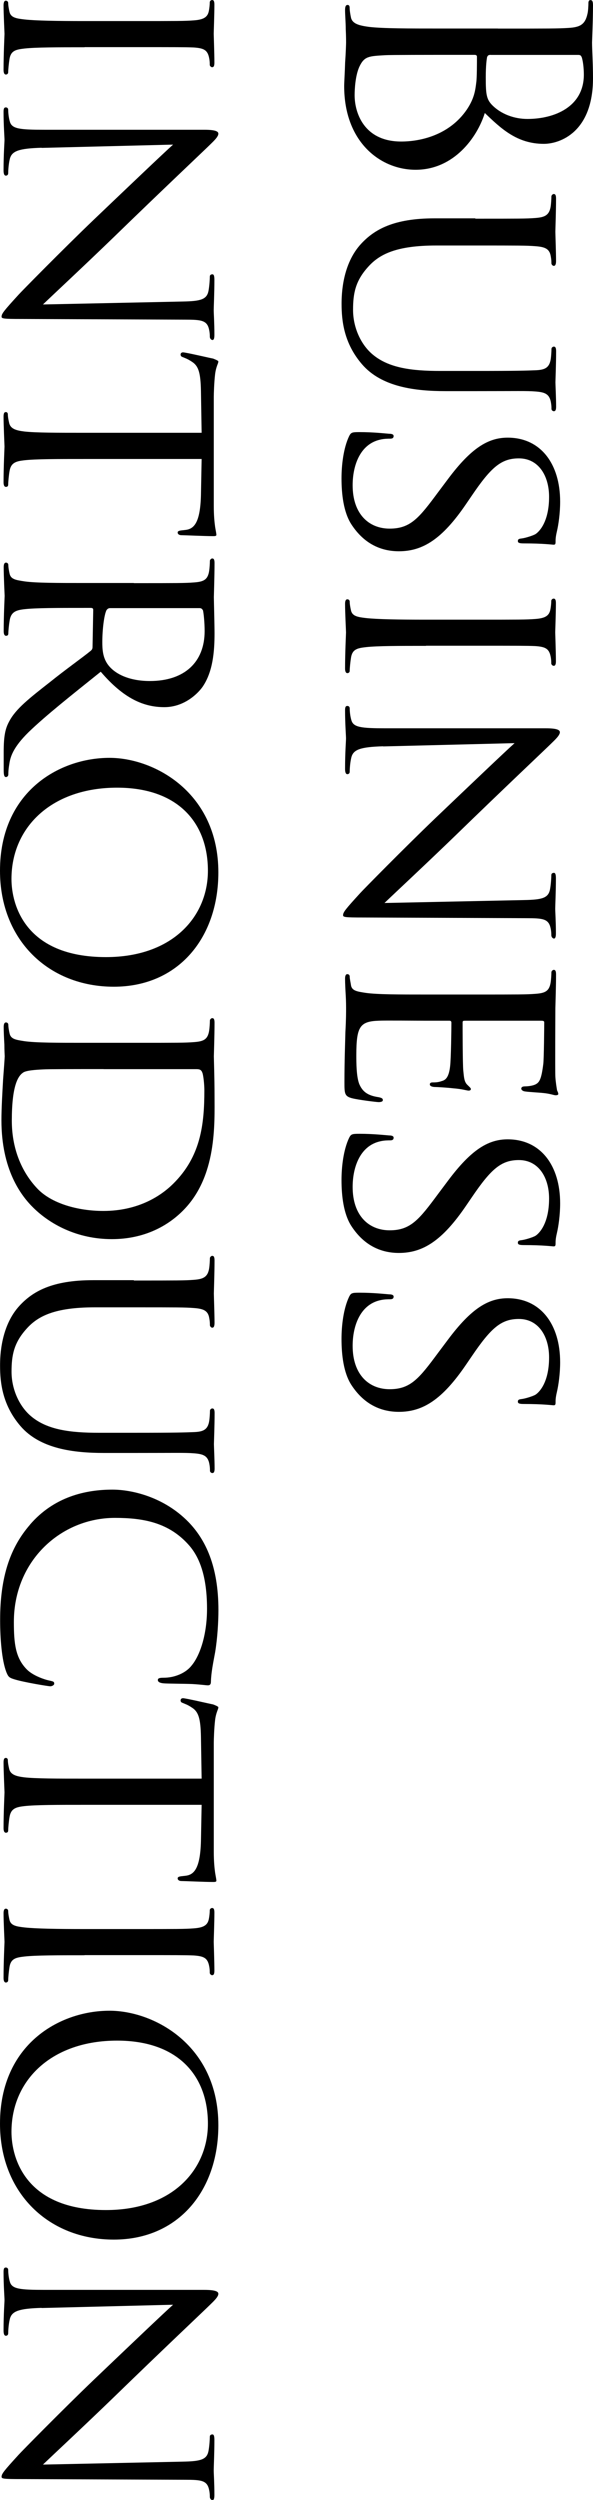 <?xml version="1.0" encoding="UTF-8"?><svg id="_レイヤー_2" xmlns="http://www.w3.org/2000/svg" viewBox="0 0 86.82 365.47"><defs><style>.cls-1{fill:#000;stroke-width:0px;}</style></defs><g id="_レイヤー_1-2"><path class="cls-1" d="M72.9,4.18c7.49,0,8.83,0,10.37-.1,1.63-.1,2.4-.48,2.74-2.06.1-.38.14-1.2.14-1.63,0-.19.1-.38.29-.38.29,0,.38.24.38.77,0,2.16-.14,5.18-.14,5.42,0,1.15.14,3.02.14,5.23,0,7.87-4.8,9.6-7.2,9.6-3.94,0-6.29-2.26-8.64-4.51-1.1,3.55-4.51,8.3-10.13,8.3-5.14,0-10.46-4.03-10.46-12.24,0-.53.1-2.06.14-3.46.1-1.39.14-2.74.14-2.93,0-.1,0-.91-.05-1.92,0-.96-.1-2.06-.1-2.78,0-.53.1-.77.38-.77.14,0,.29.1.29.38,0,.43.1,1.01.19,1.44.19.96,1.25,1.2,2.64,1.39,2.02.24,5.81.24,10.42.24h8.45ZM66.75,8.02c-3.7,0-9.65,0-10.37.05-2.35.14-3.02.14-3.74,1.63-.62,1.3-.72,3.36-.72,4.22,0,2.59,1.39,6.77,6.82,6.77,2.88,0,7.06-.96,9.6-4.66,1.1-1.63,1.25-2.83,1.39-3.98.1-.62.1-3.02.1-3.74,0-.19-.1-.29-.34-.29h-2.74ZM71.84,8.02c-.34,0-.43.1-.53.34-.05.29-.19,1.15-.19,2.93,0,2.69.1,3.36,1.25,4.37,1.15,1.01,2.88,1.73,4.85,1.73,3.98,0,8.26-1.78,8.26-6.48,0-.53-.05-1.54-.24-2.3-.1-.43-.24-.58-.53-.58h-12.87Z"/><path class="cls-1" d="M69.59,31.97c6.34,0,7.49,0,8.78-.1,1.3-.1,2.06-.34,2.26-1.73.05-.34.1-1.06.1-1.44,0-.14.19-.34.34-.34.24,0,.34.19.34.67,0,1.92-.1,4.46-.1,4.85s.1,3.02.1,4.27c0,.48-.1.72-.34.72-.14,0-.34-.19-.34-.38,0-.29,0-.53-.1-1.06-.19-1.1-.91-1.34-2.26-1.44-1.3-.1-2.45-.1-8.78-.1h-5.71c-5.9,0-8.35,1.3-9.98,3.12-1.87,2.06-2.21,3.89-2.21,6.29,0,2.59,1.15,5.09,2.88,6.53,2.35,1.97,5.71,2.4,9.89,2.4h5.14c6.34,0,7.49-.05,8.78-.1,1.3-.05,2.06-.29,2.26-1.68.05-.34.1-1.06.1-1.44,0-.19.19-.34.34-.34.24,0,.34.19.34.67,0,1.87-.1,4.32-.1,4.56,0,.29.1,2.3.1,3.55,0,.48-.1.67-.34.67-.14,0-.34-.14-.34-.34,0-.29,0-.53-.1-1.06-.24-1.15-.91-1.39-2.26-1.49-1.3-.1-2.45-.05-8.78-.05h-4.37c-4.42,0-9.36-.58-12.24-3.94-2.64-3.07-2.98-6.34-2.98-8.83,0-1.39.1-5.81,2.88-8.79,1.92-2.06,4.75-3.7,10.71-3.7h6Z"/><path class="cls-1" d="M51.1,63.79c.29-.58.43-.62,1.54-.62,2.02,0,3.65.19,4.32.24.43,0,.67.1.67.34s-.14.38-.48.38-.91,0-1.49.14c-2.98.67-4.03,3.84-4.03,6.67,0,4.18,2.35,6.34,5.42,6.34s4.32-1.58,7.1-5.33l1.44-1.92c3.41-4.56,5.9-6.05,8.74-6.05,4.8,0,7.68,3.79,7.68,9.36,0,1.68-.24,3.36-.48,4.37-.19.82-.19,1.15-.19,1.49s-.05.43-.29.43c-.19,0-1.54-.19-4.32-.19-.62,0-.91-.05-.91-.34s.19-.34.53-.38c.48-.05,1.58-.38,2.02-.62.48-.29,2.02-1.68,2.02-5.47,0-3.07-1.54-5.62-4.42-5.62-2.59,0-4.08,1.3-6.91,5.47l-.82,1.2c-3.5,5.14-6.34,6.91-9.84,6.91-2.4,0-4.99-.91-6.96-3.94-1.15-1.78-1.44-4.42-1.44-6.72,0-1.97.29-4.42,1.1-6.14Z"/><path class="cls-1" d="M62.38,94.42c-3.94,0-7.15,0-8.83.19-1.2.14-1.97.29-2.16,1.54-.1.62-.19,1.54-.19,1.92,0,.24-.19.34-.34.34-.19,0-.34-.19-.34-.67,0-2.35.14-5.09.14-5.28,0-.24-.14-2.88-.14-4.18,0-.43.1-.67.34-.67.14,0,.34.1.34.34,0,.38.1.91.19,1.3.19.82.96.96,2.16,1.1,1.68.19,4.9.24,8.83.24h7.2c6.34,0,7.49,0,8.78-.1,1.39-.1,2.02-.43,2.21-1.34.1-.48.14-1.01.14-1.3,0-.19.19-.34.34-.34.24,0,.34.19.34.67,0,1.39-.1,4.03-.1,4.27,0,.19.1,2.93.1,4.22,0,.48-.1.67-.34.67-.14,0-.34-.19-.34-.34,0-.29,0-.58-.1-1.06-.24-1.15-.82-1.39-2.26-1.49-1.3-.05-2.45-.05-8.78-.05h-7.2Z"/><path class="cls-1" d="M56.1,109.1c-3.36.1-4.37.48-4.66,1.63-.19.77-.24,1.73-.24,2.11,0,.19-.14.34-.34.34-.24,0-.34-.29-.34-.77,0-2.4.14-4.08.14-4.46s-.14-2.16-.14-4.08c0-.43.05-.67.34-.67.19,0,.34.14.34.34,0,.34.05,1.1.24,1.73.29,1.06,1.39,1.2,5.09,1.2h23.38c1.63,0,2.06.24,2.06.58,0,.48-.82,1.2-1.25,1.63-.67.67-7.2,6.82-13.92,13.35-4.32,4.18-9.17,8.69-10.51,9.98l20.45-.43c2.64-.05,3.55-.29,3.79-1.58.14-.77.19-1.73.19-2.06,0-.29.24-.34.38-.34.24,0,.29.34.29.82,0,1.92-.1,3.94-.1,4.42s.1,1.87.1,3.6c0,.43-.05.77-.29.77-.14,0-.38-.19-.38-.48,0-.19,0-.53-.1-1.01-.29-1.39-1.1-1.49-3.55-1.49l-23.91-.1c-2.69,0-2.93-.05-2.93-.34,0-.43.34-.86,2.5-3.22.38-.43,6.38-6.53,11.04-10.99,5.14-4.9,10.13-9.65,11.57-10.94l-19.25.48Z"/><path class="cls-1" d="M69.59,145.39c6.34,0,7.49,0,8.78-.1,1.39-.1,2.06-.34,2.26-1.73.05-.34.1-1.06.1-1.44,0-.14.19-.34.34-.34.24,0,.34.19.34.67,0,1.92-.1,4.66-.1,4.9,0,.29-.05,9.12,0,10.08.05.82.19,1.58.24,1.92.05.19.19.38.19.58,0,.14-.19.19-.38.19-.29,0-.77-.24-1.92-.34-.38-.05-2.21-.14-2.69-.24-.19-.05-.43-.19-.43-.38,0-.24.19-.34.53-.34.29,0,.96-.05,1.44-.24.67-.29.96-.72,1.25-3.02.1-.72.14-5.62.14-6.1,0-.19-.14-.24-.43-.24h-11.09c-.29,0-.43,0-.43.24,0,.53,0,6.1.1,7.06.1,1.01.14,1.63.58,2.06.29.29.53.48.53.62s-.1.24-.34.24-.91-.24-2.26-.34c-.82-.1-2.35-.19-2.64-.19-.34,0-.77-.1-.77-.38,0-.19.14-.29.38-.29.38,0,.82,0,1.34-.19.58-.14,1.06-.53,1.25-2.16.14-1.15.19-5.66.19-6.38,0-.24-.14-.29-.29-.29h-3.41c-1.39,0-6.14-.05-6.96,0-2.74.1-3.26.86-3.26,5.04,0,1.1,0,3.12.43,4.22.48,1.1,1.2,1.68,2.83,1.92.48.1.62.19.62.43s-.34.29-.62.29-3.07-.34-3.94-.58c-1.06-.29-1.06-.72-1.06-2.35,0-3.17.1-5.62.14-7.34.1-1.78.1-2.88.1-3.5,0-.1,0-.91-.05-1.82-.05-.82-.1-1.78-.1-2.45,0-.43.1-.67.34-.67.14,0,.34.1.34.34,0,.38.14.91.19,1.3.14.82.96.91,2.16,1.1,1.68.24,4.9.24,8.83.24h7.2Z"/><path class="cls-1" d="M51.1,166.37c.29-.58.43-.62,1.54-.62,2.02,0,3.65.19,4.32.24.43,0,.67.1.67.34s-.14.38-.48.38-.91,0-1.49.14c-2.98.67-4.03,3.84-4.03,6.67,0,4.18,2.35,6.34,5.42,6.34s4.32-1.58,7.1-5.33l1.44-1.92c3.41-4.56,5.9-6.05,8.74-6.05,4.8,0,7.68,3.79,7.68,9.36,0,1.68-.24,3.36-.48,4.37-.19.82-.19,1.15-.19,1.49s-.05.43-.29.43c-.19,0-1.54-.19-4.32-.19-.62,0-.91-.05-.91-.34s.19-.34.53-.38c.48-.05,1.58-.38,2.02-.62.48-.29,2.02-1.68,2.02-5.47,0-3.07-1.54-5.62-4.42-5.62-2.59,0-4.08,1.3-6.91,5.47l-.82,1.2c-3.5,5.14-6.34,6.91-9.84,6.91-2.4,0-4.99-.91-6.96-3.94-1.15-1.78-1.44-4.42-1.44-6.72,0-1.97.29-4.42,1.1-6.14Z"/><path class="cls-1" d="M51.1,189.6c.29-.58.43-.62,1.54-.62,2.02,0,3.65.19,4.32.24.43,0,.67.1.67.34s-.14.38-.48.38-.91,0-1.49.14c-2.98.67-4.03,3.84-4.03,6.67,0,4.18,2.35,6.34,5.42,6.34s4.32-1.58,7.1-5.33l1.44-1.92c3.41-4.56,5.9-6.05,8.74-6.05,4.8,0,7.68,3.79,7.68,9.36,0,1.68-.24,3.36-.48,4.37-.19.82-.19,1.15-.19,1.49s-.05.43-.29.43c-.19,0-1.54-.19-4.32-.19-.62,0-.91-.05-.91-.34s.19-.34.53-.38c.48-.05,1.58-.38,2.02-.62.48-.29,2.02-1.68,2.02-5.47,0-3.07-1.54-5.62-4.42-5.62-2.59,0-4.08,1.3-6.91,5.47l-.82,1.2c-3.5,5.14-6.34,6.91-9.84,6.91-2.4,0-4.99-.91-6.96-3.94-1.15-1.78-1.44-4.42-1.44-6.72,0-1.97.29-4.42,1.1-6.14Z"/><path class="cls-1" d="M12.38,6.91c-3.94,0-7.15,0-8.83.19-1.2.14-1.97.29-2.16,1.54-.1.62-.19,1.54-.19,1.92,0,.24-.19.34-.34.34-.19,0-.34-.19-.34-.67,0-2.35.14-5.09.14-5.28,0-.24-.14-2.88-.14-4.18C.53.34.62.1.86.1c.14,0,.34.1.34.34,0,.38.1.91.19,1.3.19.82.96.96,2.16,1.1,1.68.19,4.9.24,8.83.24h7.2c6.34,0,7.49,0,8.78-.1,1.39-.1,2.02-.43,2.21-1.34.1-.48.14-1.01.14-1.3,0-.19.19-.34.34-.34.24,0,.34.19.34.67,0,1.39-.1,4.03-.1,4.27,0,.19.1,2.93.1,4.22,0,.48-.1.67-.34.67-.14,0-.34-.19-.34-.34,0-.29,0-.58-.1-1.06-.24-1.15-.82-1.39-2.26-1.49-1.3-.05-2.45-.05-8.78-.05h-7.2Z"/><path class="cls-1" d="M6.1,21.6c-3.36.1-4.37.48-4.66,1.63-.19.77-.24,1.73-.24,2.11,0,.19-.14.34-.34.34-.24,0-.34-.29-.34-.77,0-2.4.14-4.08.14-4.46s-.14-2.16-.14-4.08c0-.43.05-.67.34-.67.19,0,.34.14.34.34,0,.34.05,1.1.24,1.73.29,1.06,1.39,1.2,5.09,1.2h23.38c1.63,0,2.06.24,2.06.58,0,.48-.82,1.2-1.25,1.63-.67.67-7.2,6.82-13.92,13.35-4.32,4.18-9.17,8.69-10.51,9.98l20.45-.43c2.64-.05,3.55-.29,3.79-1.58.14-.77.19-1.73.19-2.06,0-.29.24-.34.38-.34.24,0,.29.34.29.82,0,1.92-.1,3.94-.1,4.42s.1,1.87.1,3.6c0,.43-.05.77-.29.77-.14,0-.38-.19-.38-.48,0-.19,0-.53-.1-1.01-.29-1.39-1.1-1.49-3.55-1.49l-23.91-.1c-2.69,0-2.93-.05-2.93-.34,0-.43.34-.86,2.5-3.22.38-.43,6.38-6.53,11.04-10.99,5.14-4.9,10.13-9.65,11.57-10.94l-19.25.48Z"/><path class="cls-1" d="M12.38,67.1c-3.94,0-7.15,0-8.83.19-1.2.14-1.97.34-2.16,1.63-.1.58-.19,1.54-.19,1.92,0,.29-.19.34-.34.34-.19,0-.34-.19-.34-.67,0-2.3.14-4.99.14-5.23,0-.19-.14-3.12-.14-4.37,0-.48.1-.67.34-.67.14,0,.29.1.29.34,0,.38.1.86.19,1.25.19.86,1.01,1.1,2.21,1.25,1.68.19,4.9.19,8.83.19h17.14l-.1-6.1c-.05-2.64-.34-3.65-1.3-4.27-.72-.48-1.01-.53-1.3-.67-.34-.1-.38-.24-.38-.43,0-.1.1-.29.34-.29.43,0,4.08.86,4.42.91.24.1.77.29.77.43,0,.29-.34.72-.48,1.87-.14,1.2-.19,2.83-.19,3.31v15.94c0,1.39.1,2.35.19,3.02.1.62.19,1.01.19,1.2s-.24.19-.48.19c-1.25,0-4.18-.14-4.66-.14-.34,0-.53-.19-.53-.38s.14-.29.72-.34l.43-.05c1.25-.14,2.16-1.06,2.26-5.09l.1-5.28H12.38Z"/><path class="cls-1" d="M19.59,85.25c6.34,0,7.49,0,8.78-.1,1.39-.1,2.06-.34,2.26-1.73.05-.34.1-1.06.1-1.44,0-.14.19-.34.34-.34.24,0,.34.19.34.67,0,1.92-.1,4.75-.1,4.99,0,.43.1,3.98.1,5.28,0,2.69-.24,5.66-1.78,7.87-.77,1.06-2.74,2.93-5.57,2.93-3.02,0-5.95-1.25-9.31-5.18-4.32,3.46-8.02,6.38-10.56,8.83-2.3,2.26-2.69,3.65-2.83,4.7-.14.82-.14,1.25-.14,1.49s-.19.38-.34.38c-.24,0-.34-.24-.34-1.01v-2.64c0-2.4.24-3.46.82-4.51.96-1.82,2.93-3.36,6-5.76,2.21-1.78,4.85-3.65,5.95-4.56.19-.19.24-.29.24-.58l.1-5.38c0-.19-.1-.29-.34-.29h-.96c-3.94,0-7.1,0-8.78.19-1.2.14-1.97.38-2.16,1.68-.1.58-.19,1.49-.19,1.87,0,.29-.19.34-.34.34-.19,0-.34-.19-.34-.67,0-2.3.14-4.99.14-5.18,0-.05-.14-2.88-.14-4.18,0-.43.1-.67.34-.67.14,0,.34.1.34.34,0,.38.1.91.19,1.3.19.82.96.91,2.16,1.1,1.68.24,4.9.24,8.83.24h7.2ZM16.13,88.9c-.24,0-.38.1-.53.29-.34.62-.62,2.78-.62,4.66,0,1.01.05,2.16.72,3.17.96,1.44,3.12,2.54,6.24,2.54,5.09,0,8.02-2.78,8.02-7.3,0-1.25-.14-2.59-.24-3.02-.1-.19-.24-.34-.48-.34h-13.1Z"/><path class="cls-1" d="M31.97,127.54c0,9.5-5.81,16.71-15.31,16.71S0,137.47,0,127.3c0-11.57,8.69-16.51,16.03-16.51,6.58,0,15.94,5.09,15.94,16.75ZM1.68,128.5c0,3.79,2.02,11.42,13.83,11.42,9.79,0,14.93-5.95,14.93-12.62,0-7.06-4.42-12.15-13.3-12.15-9.5,0-15.46,5.71-15.46,13.35Z"/><path class="cls-1" d="M19.59,152.45c6.34,0,7.49,0,8.78-.1,1.39-.1,2.06-.34,2.26-1.73.05-.34.1-1.06.1-1.44,0-.14.19-.34.34-.34.24,0,.34.19.34.67,0,1.92-.1,4.66-.1,4.9,0,.48.1,3.17.1,5.66,0,4.22.38,11.95-4.66,16.95-2.11,2.11-5.52,4.13-10.37,4.13-5.14,0-9.07-2.21-11.47-4.56-1.87-1.82-4.7-5.62-4.7-12.82,0-1.82.14-4.08.24-5.9.14-1.82.24-3.26.24-3.46,0-.1-.05-.86-.05-1.73-.05-.86-.1-1.87-.1-2.54,0-.43.1-.67.34-.67.14,0,.34.1.34.34,0,.38.1.91.19,1.3.19.82.96.91,2.16,1.1,1.68.24,4.9.24,8.83.24h7.2ZM15.17,156.29c-4.32,0-8.11,0-8.88.05-1.01.05-2.5.14-2.93.48-.77.53-1.63,2.02-1.63,7.01,0,3.89,1.3,7.34,3.7,9.89,2.06,2.21,5.95,3.31,9.7,3.31,5.18,0,8.5-2.26,10.23-3.98,4.03-3.98,4.56-8.64,4.56-13.68,0-.82-.14-2.16-.29-2.54-.14-.38-.34-.53-.82-.53h-13.63Z"/><path class="cls-1" d="M19.59,187.2c6.34,0,7.49,0,8.78-.1,1.3-.1,2.06-.34,2.26-1.73.05-.34.1-1.06.1-1.44,0-.14.19-.34.34-.34.24,0,.34.19.34.67,0,1.92-.1,4.46-.1,4.85s.1,3.02.1,4.27c0,.48-.1.72-.34.72-.14,0-.34-.19-.34-.38,0-.29,0-.53-.1-1.06-.19-1.1-.91-1.34-2.26-1.44-1.3-.1-2.45-.1-8.78-.1h-5.71c-5.9,0-8.35,1.3-9.98,3.12-1.87,2.06-2.21,3.89-2.21,6.29,0,2.59,1.15,5.09,2.88,6.53,2.35,1.97,5.71,2.4,9.89,2.4h5.14c6.34,0,7.49-.05,8.78-.1,1.3-.05,2.06-.29,2.26-1.68.05-.34.1-1.06.1-1.44,0-.19.19-.34.34-.34.24,0,.34.19.34.67,0,1.87-.1,4.32-.1,4.56,0,.29.1,2.3.1,3.55,0,.48-.1.67-.34.67-.14,0-.34-.14-.34-.34,0-.29,0-.53-.1-1.06-.24-1.15-.91-1.39-2.26-1.49-1.3-.1-2.45-.05-8.78-.05h-4.37c-4.42,0-9.36-.58-12.24-3.94-2.64-3.07-2.98-6.34-2.98-8.83,0-1.39.1-5.81,2.88-8.79,1.92-2.06,4.75-3.7,10.71-3.7h6Z"/><path class="cls-1" d="M4.37,222.91c3.55-4.13,8.21-5.14,12.1-5.14,2.74,0,7.49,1.01,11.14,4.75,2.45,2.54,4.37,6.38,4.37,12.87,0,1.68-.14,4.08-.48,6.14-.29,1.58-.58,2.93-.62,4.32,0,.43-.19.53-.43.53-.34,0-.82-.1-2.3-.19-1.34-.05-3.6-.05-4.18-.1-.62-.05-.86-.24-.86-.48,0-.29.29-.34.86-.34,1.58,0,3.22-.67,4.08-1.78,1.25-1.49,2.26-4.56,2.26-8.3,0-5.42-1.44-8.02-2.83-9.5-2.88-3.12-6.53-3.79-10.66-3.79-7.82,0-14.79,6.19-14.79,15.22,0,3.17.24,5.28,1.92,6.96.91.91,2.64,1.49,3.41,1.63.43.1.58.14.58.43,0,.19-.29.38-.58.38s-3.84-.58-5.23-1.01c-.77-.24-.91-.34-1.2-1.06-.67-1.73-.91-4.9-.91-7.63,0-6.34,1.49-10.61,4.37-13.92Z"/><path class="cls-1" d="M12.38,263.85c-3.94,0-7.15,0-8.83.19-1.2.14-1.97.34-2.16,1.63-.1.58-.19,1.54-.19,1.92,0,.29-.19.34-.34.34-.19,0-.34-.19-.34-.67,0-2.3.14-4.99.14-5.23,0-.19-.14-3.12-.14-4.37,0-.48.1-.67.34-.67.14,0,.29.1.29.34,0,.38.1.86.19,1.25.19.86,1.01,1.1,2.21,1.25,1.68.19,4.9.19,8.83.19h17.14l-.1-6.1c-.05-2.64-.34-3.65-1.3-4.27-.72-.48-1.01-.53-1.3-.67-.34-.1-.38-.24-.38-.43,0-.1.1-.29.34-.29.43,0,4.08.86,4.42.91.24.1.77.29.77.43,0,.29-.34.72-.48,1.87-.14,1.2-.19,2.83-.19,3.31v15.94c0,1.39.1,2.35.19,3.02.1.62.19,1.01.19,1.2s-.24.19-.48.19c-1.25,0-4.18-.14-4.66-.14-.34,0-.53-.19-.53-.38s.14-.29.72-.34l.43-.05c1.25-.14,2.16-1.06,2.26-5.09l.1-5.28H12.38Z"/><path class="cls-1" d="M12.38,285.84c-3.94,0-7.15,0-8.83.19-1.2.14-1.97.29-2.16,1.54-.1.62-.19,1.54-.19,1.92,0,.24-.19.34-.34.34-.19,0-.34-.19-.34-.67,0-2.35.14-5.09.14-5.28,0-.24-.14-2.88-.14-4.18,0-.43.1-.67.34-.67.14,0,.34.1.34.34,0,.38.1.91.19,1.3.19.82.96.96,2.16,1.1,1.68.19,4.9.24,8.83.24h7.2c6.34,0,7.49,0,8.78-.1,1.39-.1,2.02-.43,2.21-1.34.1-.48.14-1.01.14-1.3,0-.19.19-.34.34-.34.24,0,.34.19.34.67,0,1.39-.1,4.03-.1,4.27,0,.19.1,2.93.1,4.22,0,.48-.1.67-.34.67-.14,0-.34-.19-.34-.34,0-.29,0-.58-.1-1.06-.24-1.15-.82-1.39-2.26-1.49-1.3-.05-2.45-.05-8.78-.05h-7.2Z"/><path class="cls-1" d="M31.97,310.7c0,9.5-5.81,16.71-15.31,16.71s-16.66-6.77-16.66-16.95c0-11.57,8.69-16.51,16.03-16.51,6.58,0,15.94,5.09,15.94,16.75ZM1.68,311.66c0,3.79,2.02,11.43,13.83,11.43,9.79,0,14.93-5.95,14.93-12.62,0-7.06-4.42-12.15-13.3-12.15-9.5,0-15.46,5.71-15.46,13.34Z"/><path class="cls-1" d="M6.1,337.39c-3.36.1-4.37.48-4.66,1.63-.19.77-.24,1.73-.24,2.11,0,.19-.14.34-.34.34-.24,0-.34-.29-.34-.77,0-2.4.14-4.08.14-4.46s-.14-2.16-.14-4.08c0-.43.05-.67.34-.67.19,0,.34.14.34.34,0,.34.05,1.1.24,1.73.29,1.06,1.39,1.2,5.09,1.2h23.38c1.63,0,2.06.24,2.06.58,0,.48-.82,1.2-1.25,1.63-.67.67-7.2,6.82-13.92,13.35-4.32,4.18-9.17,8.69-10.51,9.98l20.45-.43c2.64-.05,3.55-.29,3.79-1.58.14-.77.19-1.73.19-2.06,0-.29.24-.34.38-.34.24,0,.29.34.29.82,0,1.92-.1,3.94-.1,4.42s.1,1.87.1,3.6c0,.43-.05.77-.29.77-.14,0-.38-.19-.38-.48,0-.19,0-.53-.1-1.01-.29-1.39-1.1-1.49-3.55-1.49l-23.91-.1c-2.69,0-2.93-.05-2.93-.34,0-.43.34-.86,2.5-3.22.38-.43,6.38-6.53,11.04-10.99,5.14-4.9,10.13-9.65,11.57-10.94l-19.25.48Z"/></g></svg>